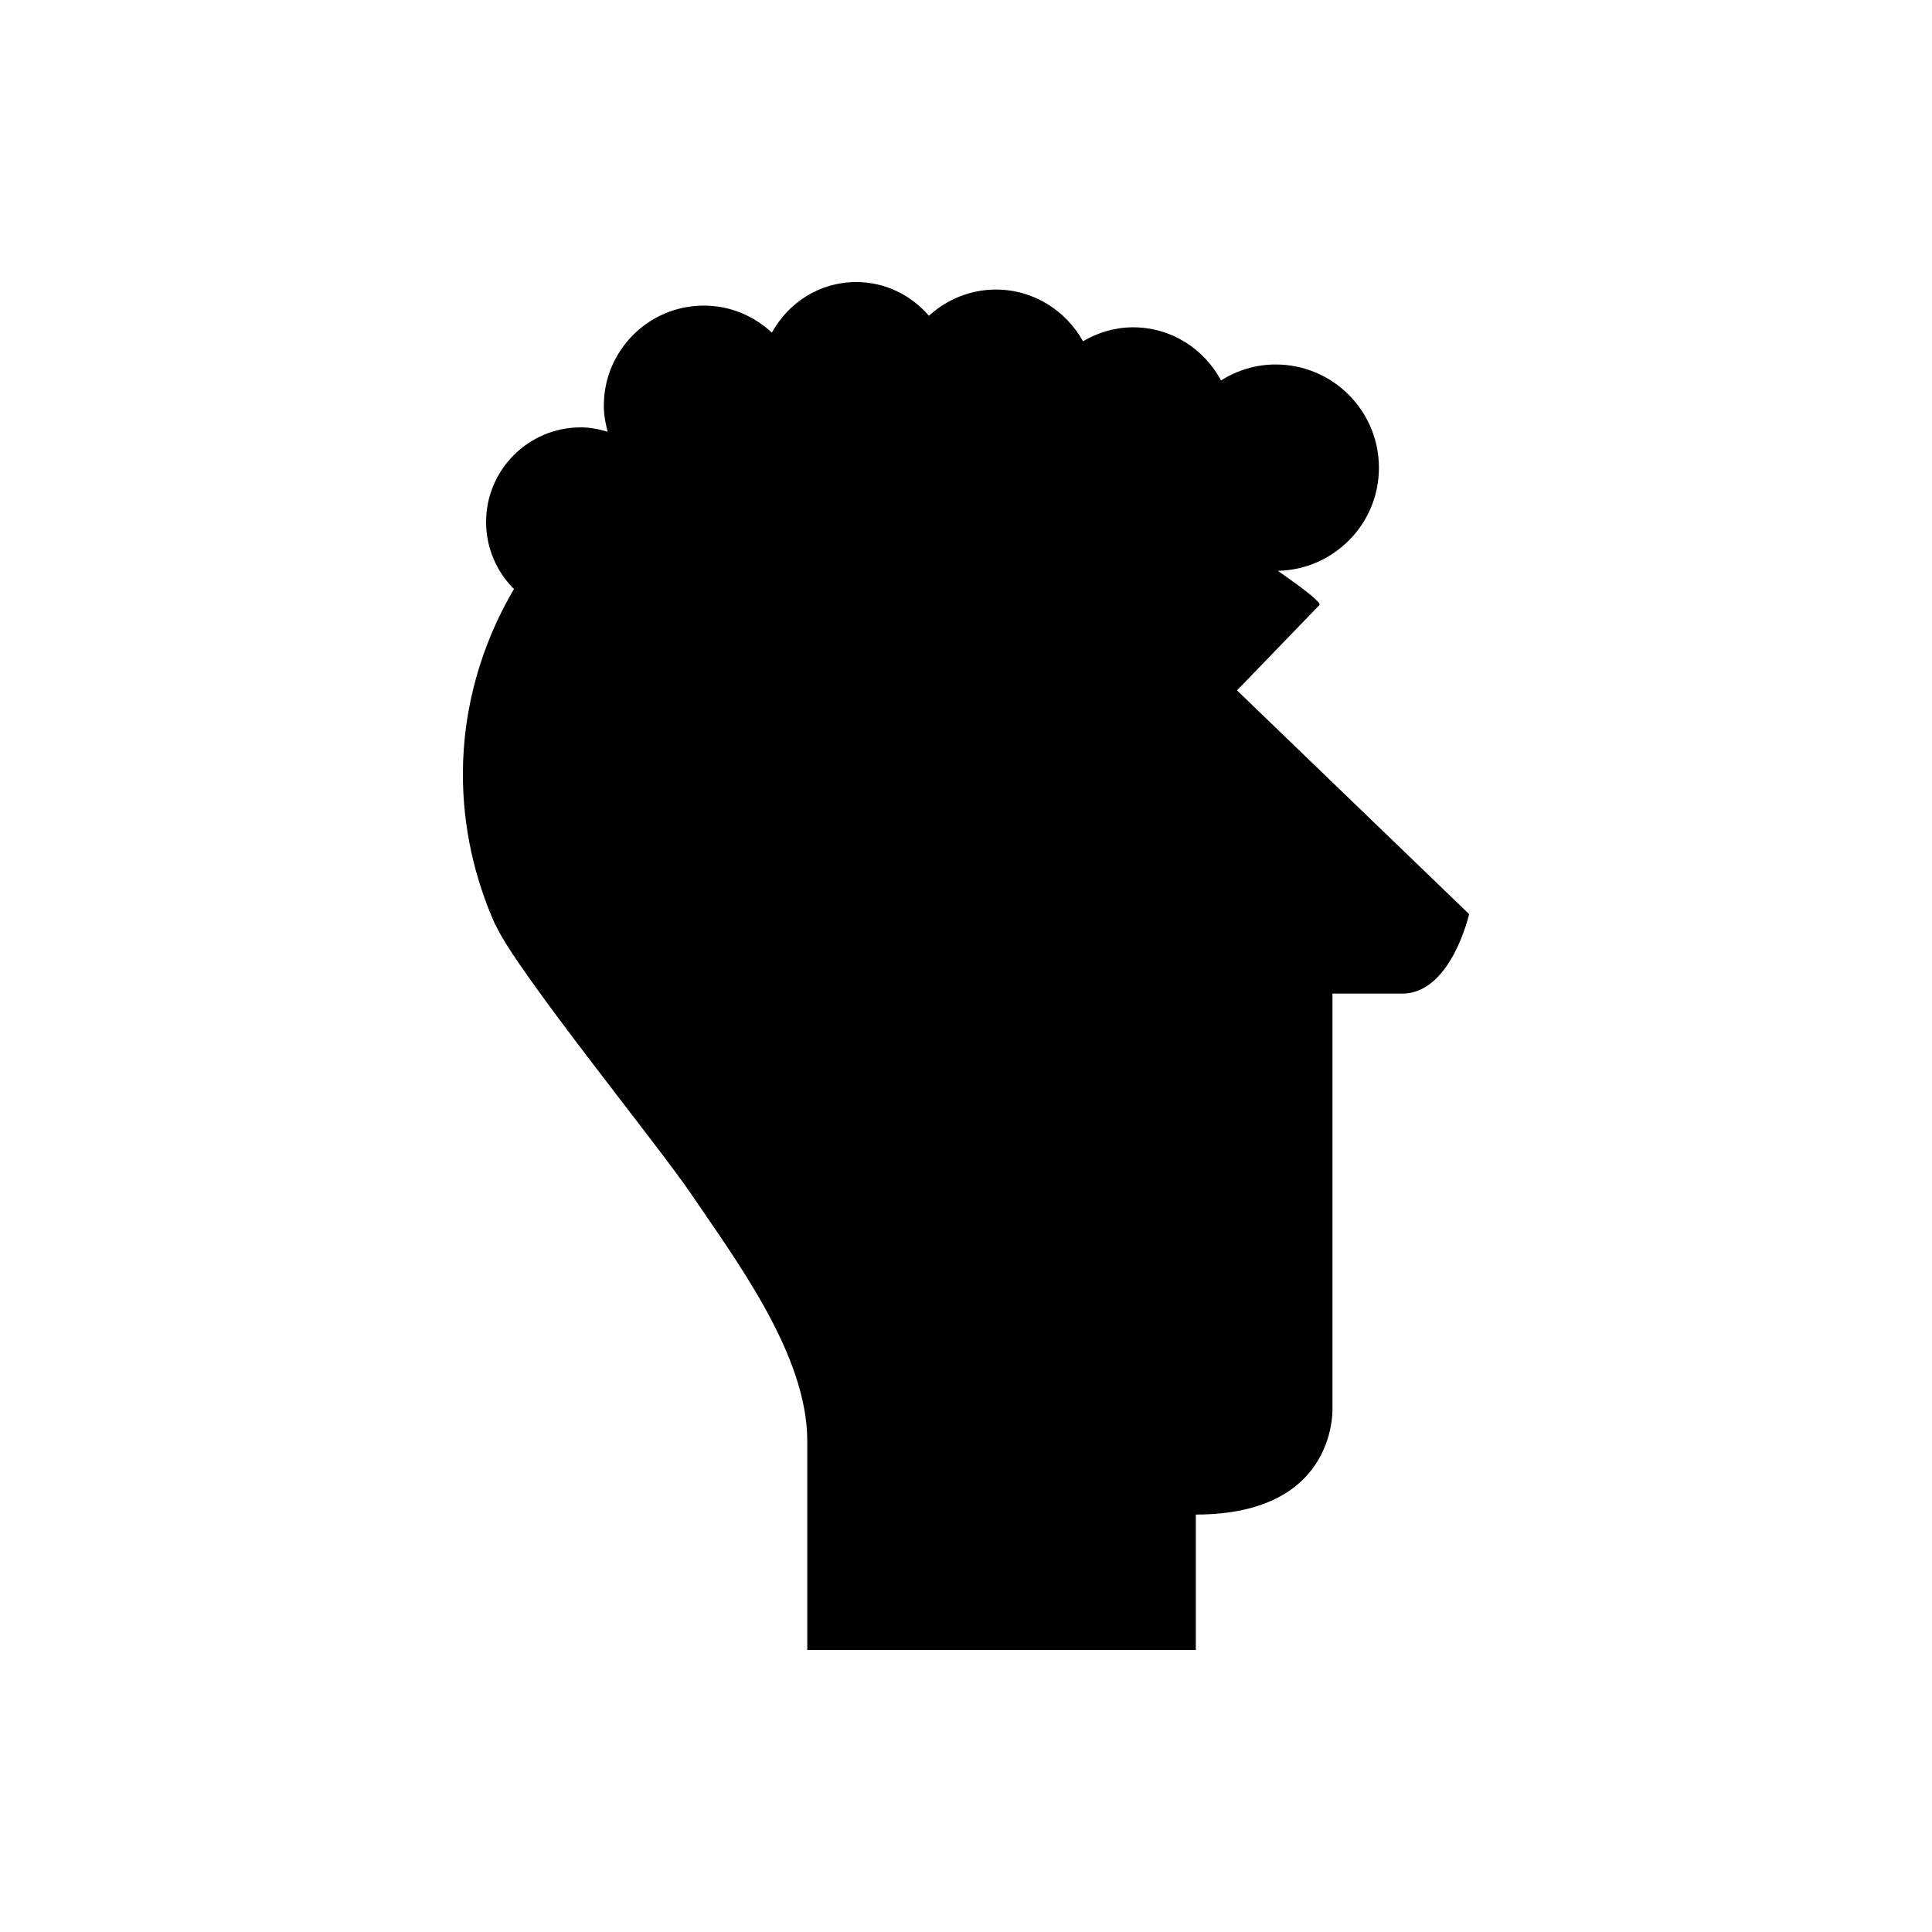 <?xml version="1.0" encoding="UTF-8"?>
<!-- Uploaded to: SVG Repo, www.svgrepo.com, Generator: SVG Repo Mixer Tools -->
<svg fill="#000000" width="800px" height="800px" version="1.1" viewBox="144 144 512 512" xmlns="http://www.w3.org/2000/svg">
 <path d="m471.82 326.96s21.828-22.609 21.844-22.621c0.617-0.637-4.512-4.531-11.031-9.066 14.844-0.312 26.797-12.395 26.797-27.312 0-15.117-12.254-27.371-27.371-27.371-5.332 0-10.27 1.586-14.477 4.227-4.469-8.34-13.164-14.078-23.285-14.078-4.867 0-9.367 1.406-13.289 3.695-4.535-8.137-13.113-13.699-23.082-13.699-6.856 0-13.047 2.672-17.754 6.941-4.684-5.426-11.527-8.93-19.258-8.93-9.688 0-18.016 5.457-22.348 13.406-4.738-4.41-11.039-7.164-18.023-7.164-14.648 0-26.523 11.875-26.523 26.523 0 2.406 0.422 4.691 1.023 6.91-2.277-0.688-4.644-1.164-7.148-1.164-13.848 0-25.074 11.227-25.074 25.074 0 6.941 2.824 13.223 7.383 17.762-8.633 14.668-13.535 31.562-13.535 49.07 0 14.176 3.109 27.602 8.531 39.793 0.059 0.082 0.117 0.16 0.176 0.242 5.598 12.34 42.773 57.906 51.754 71.168 12.117 17.902 30.805 42.727 30.805 65.504v55.383h102.97v-35.883c38.223 0 36.211-28.863 36.211-28.863v-109.2h19.176c12.48-0.781 17.035-21.062 17.035-21.062z"/>
</svg>